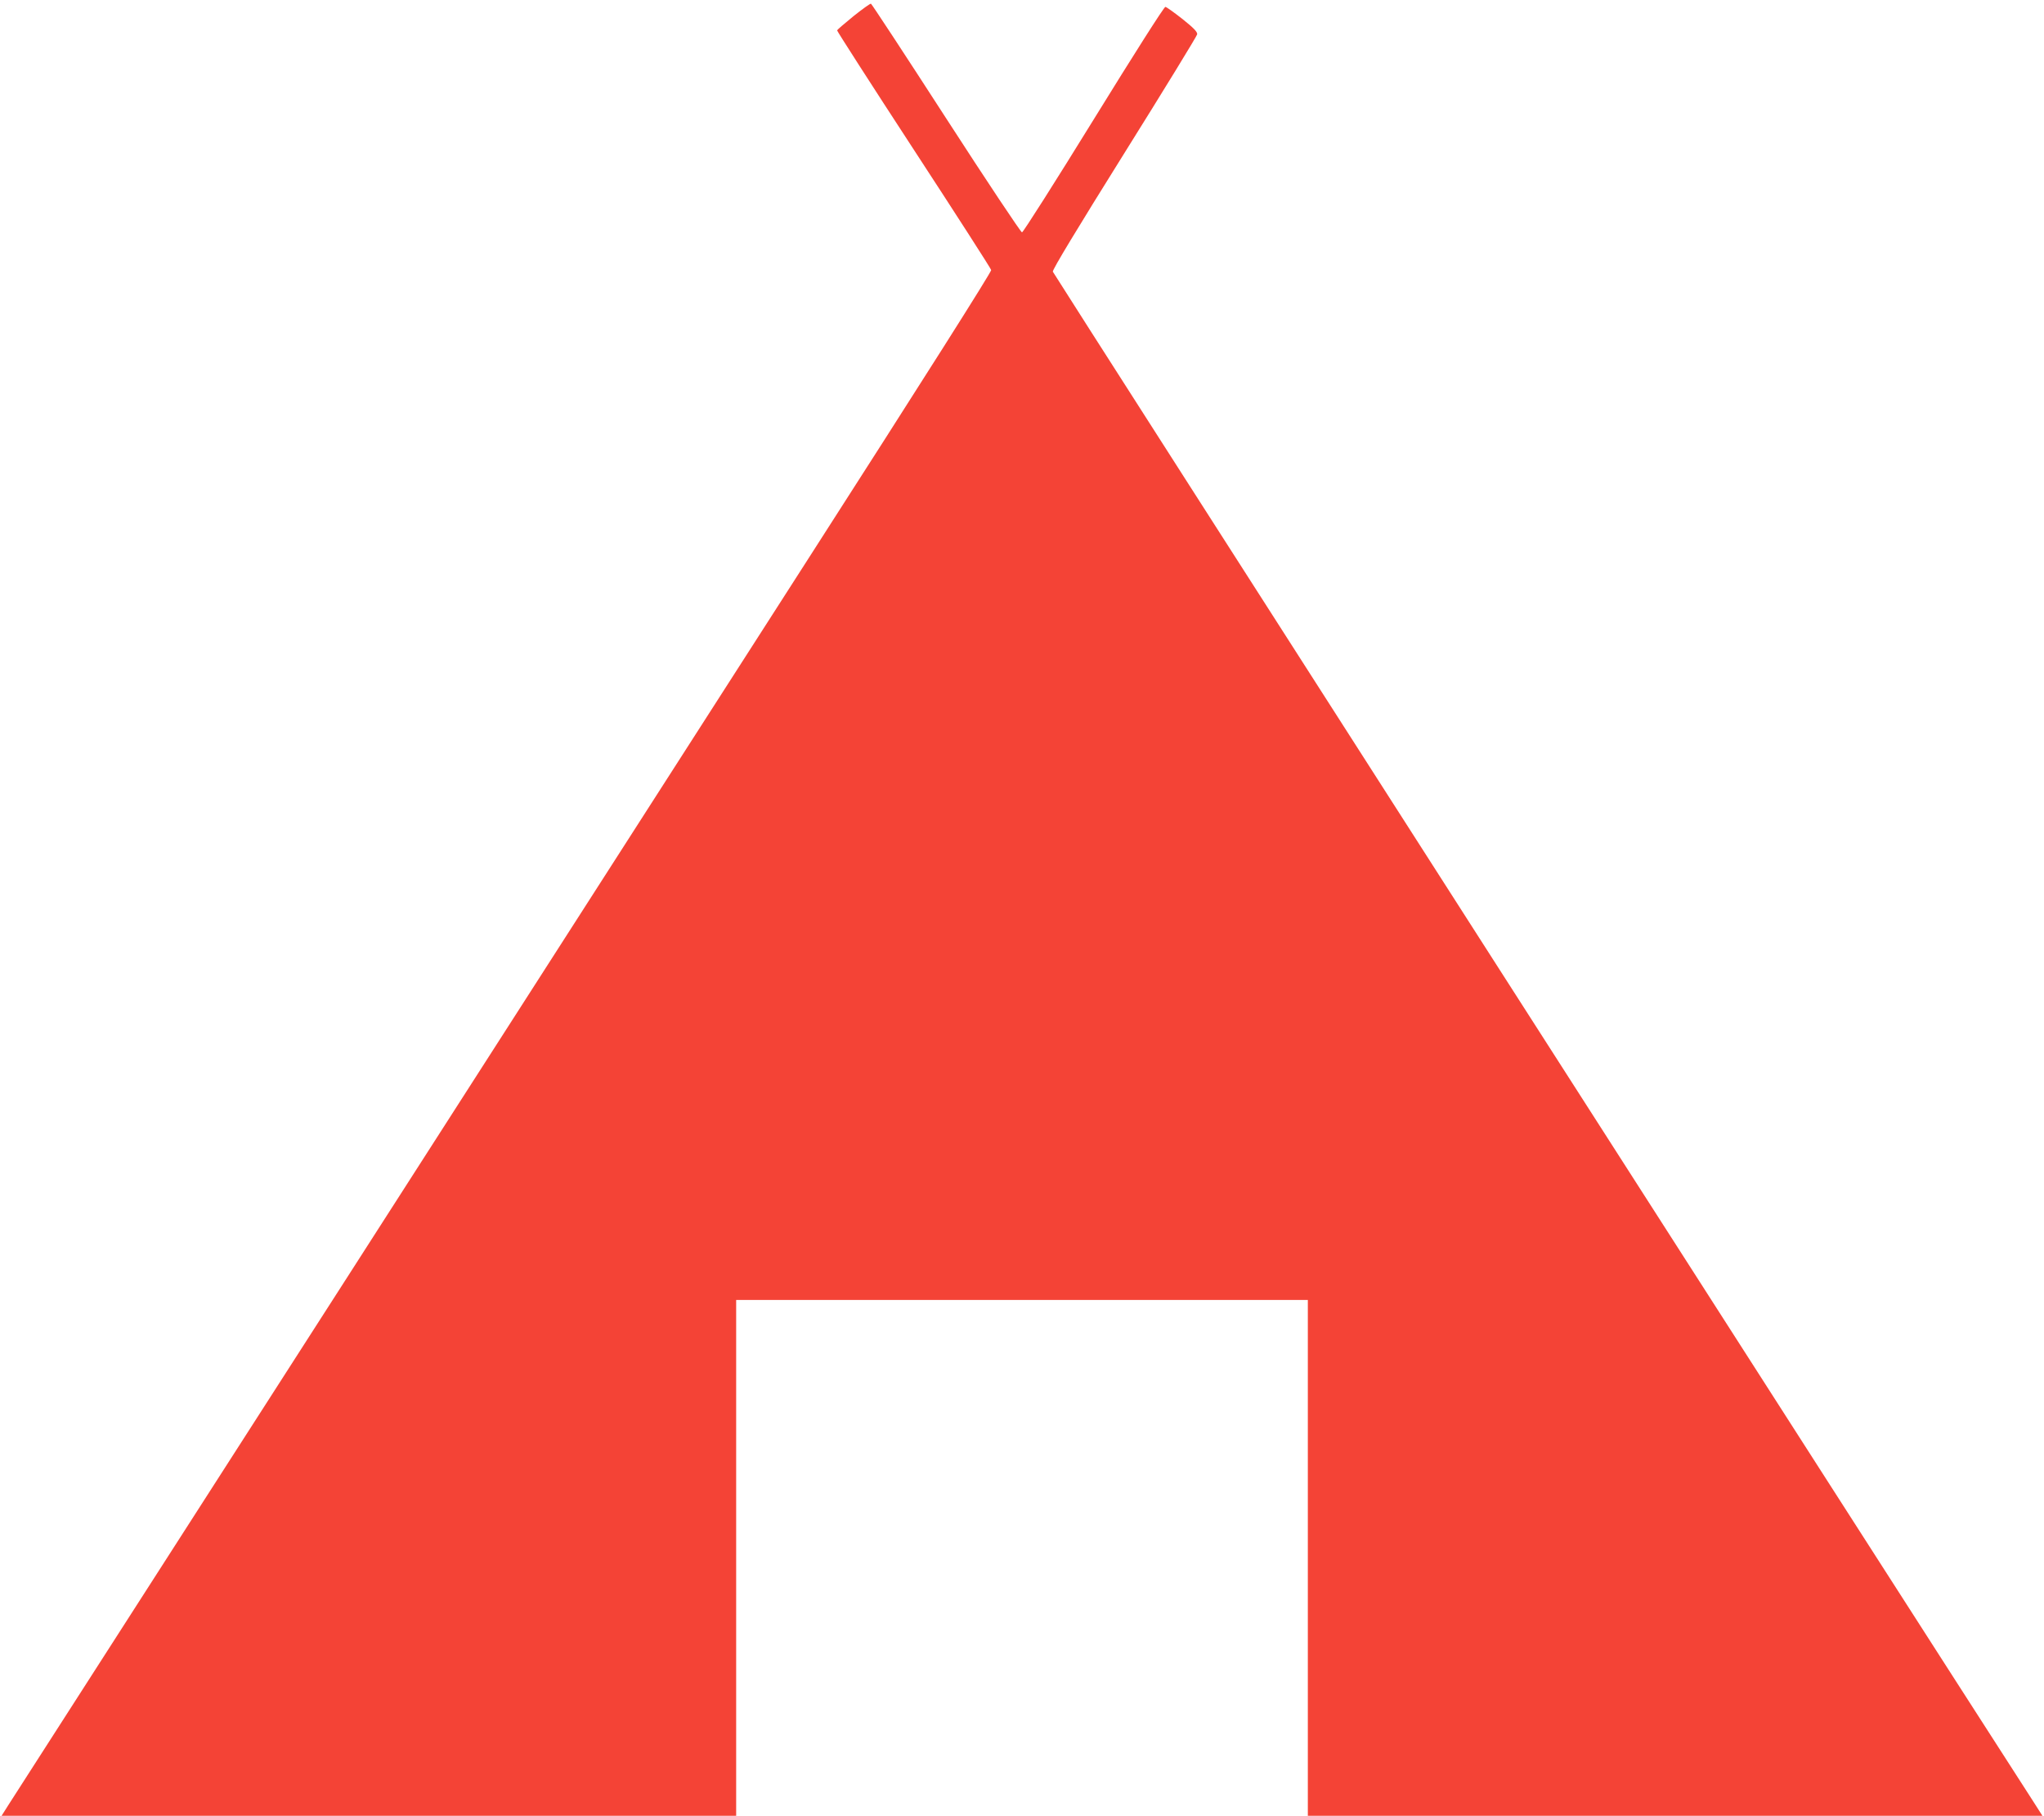 <?xml version="1.0" standalone="no"?>
<!DOCTYPE svg PUBLIC "-//W3C//DTD SVG 20010904//EN"
 "http://www.w3.org/TR/2001/REC-SVG-20010904/DTD/svg10.dtd">
<svg version="1.0" xmlns="http://www.w3.org/2000/svg"
 width="1280pt" height="1137pt" viewBox="0 0 1280 1137"
 preserveAspectRatio="xMidYMid meet">
<g transform="translate(0,1137) scale(0.1,-0.1)"
fill="#f44336" stroke="none">
<path d="M5345 11269 c-55 -45 -101 -84 -103 -89 -1 -4 214 -339 479 -745 265
-406 484 -746 486 -756 3 -10 -422 -681 -1150 -1815 -1147 -1789 -4921 -7668
-5004 -7796 l-43 -68 2300 0 2300 0 0 1615 0 1615 1790 0 1790 0 0 -1615 0
-1615 2300 0 2300 0 -53 83 c-785 1217 -6141 9574 -6144 9586 -3 12 155 273
448 742 249 398 454 733 456 744 2 15 -21 39 -91 95 -52 41 -101 76 -108 77
-8 1 -196 -295 -449 -705 -240 -389 -442 -707 -449 -707 -7 0 -221 321 -475
714 -254 393 -466 716 -471 718 -5 1 -54 -34 -109 -78z"/>
</g>
</svg>
